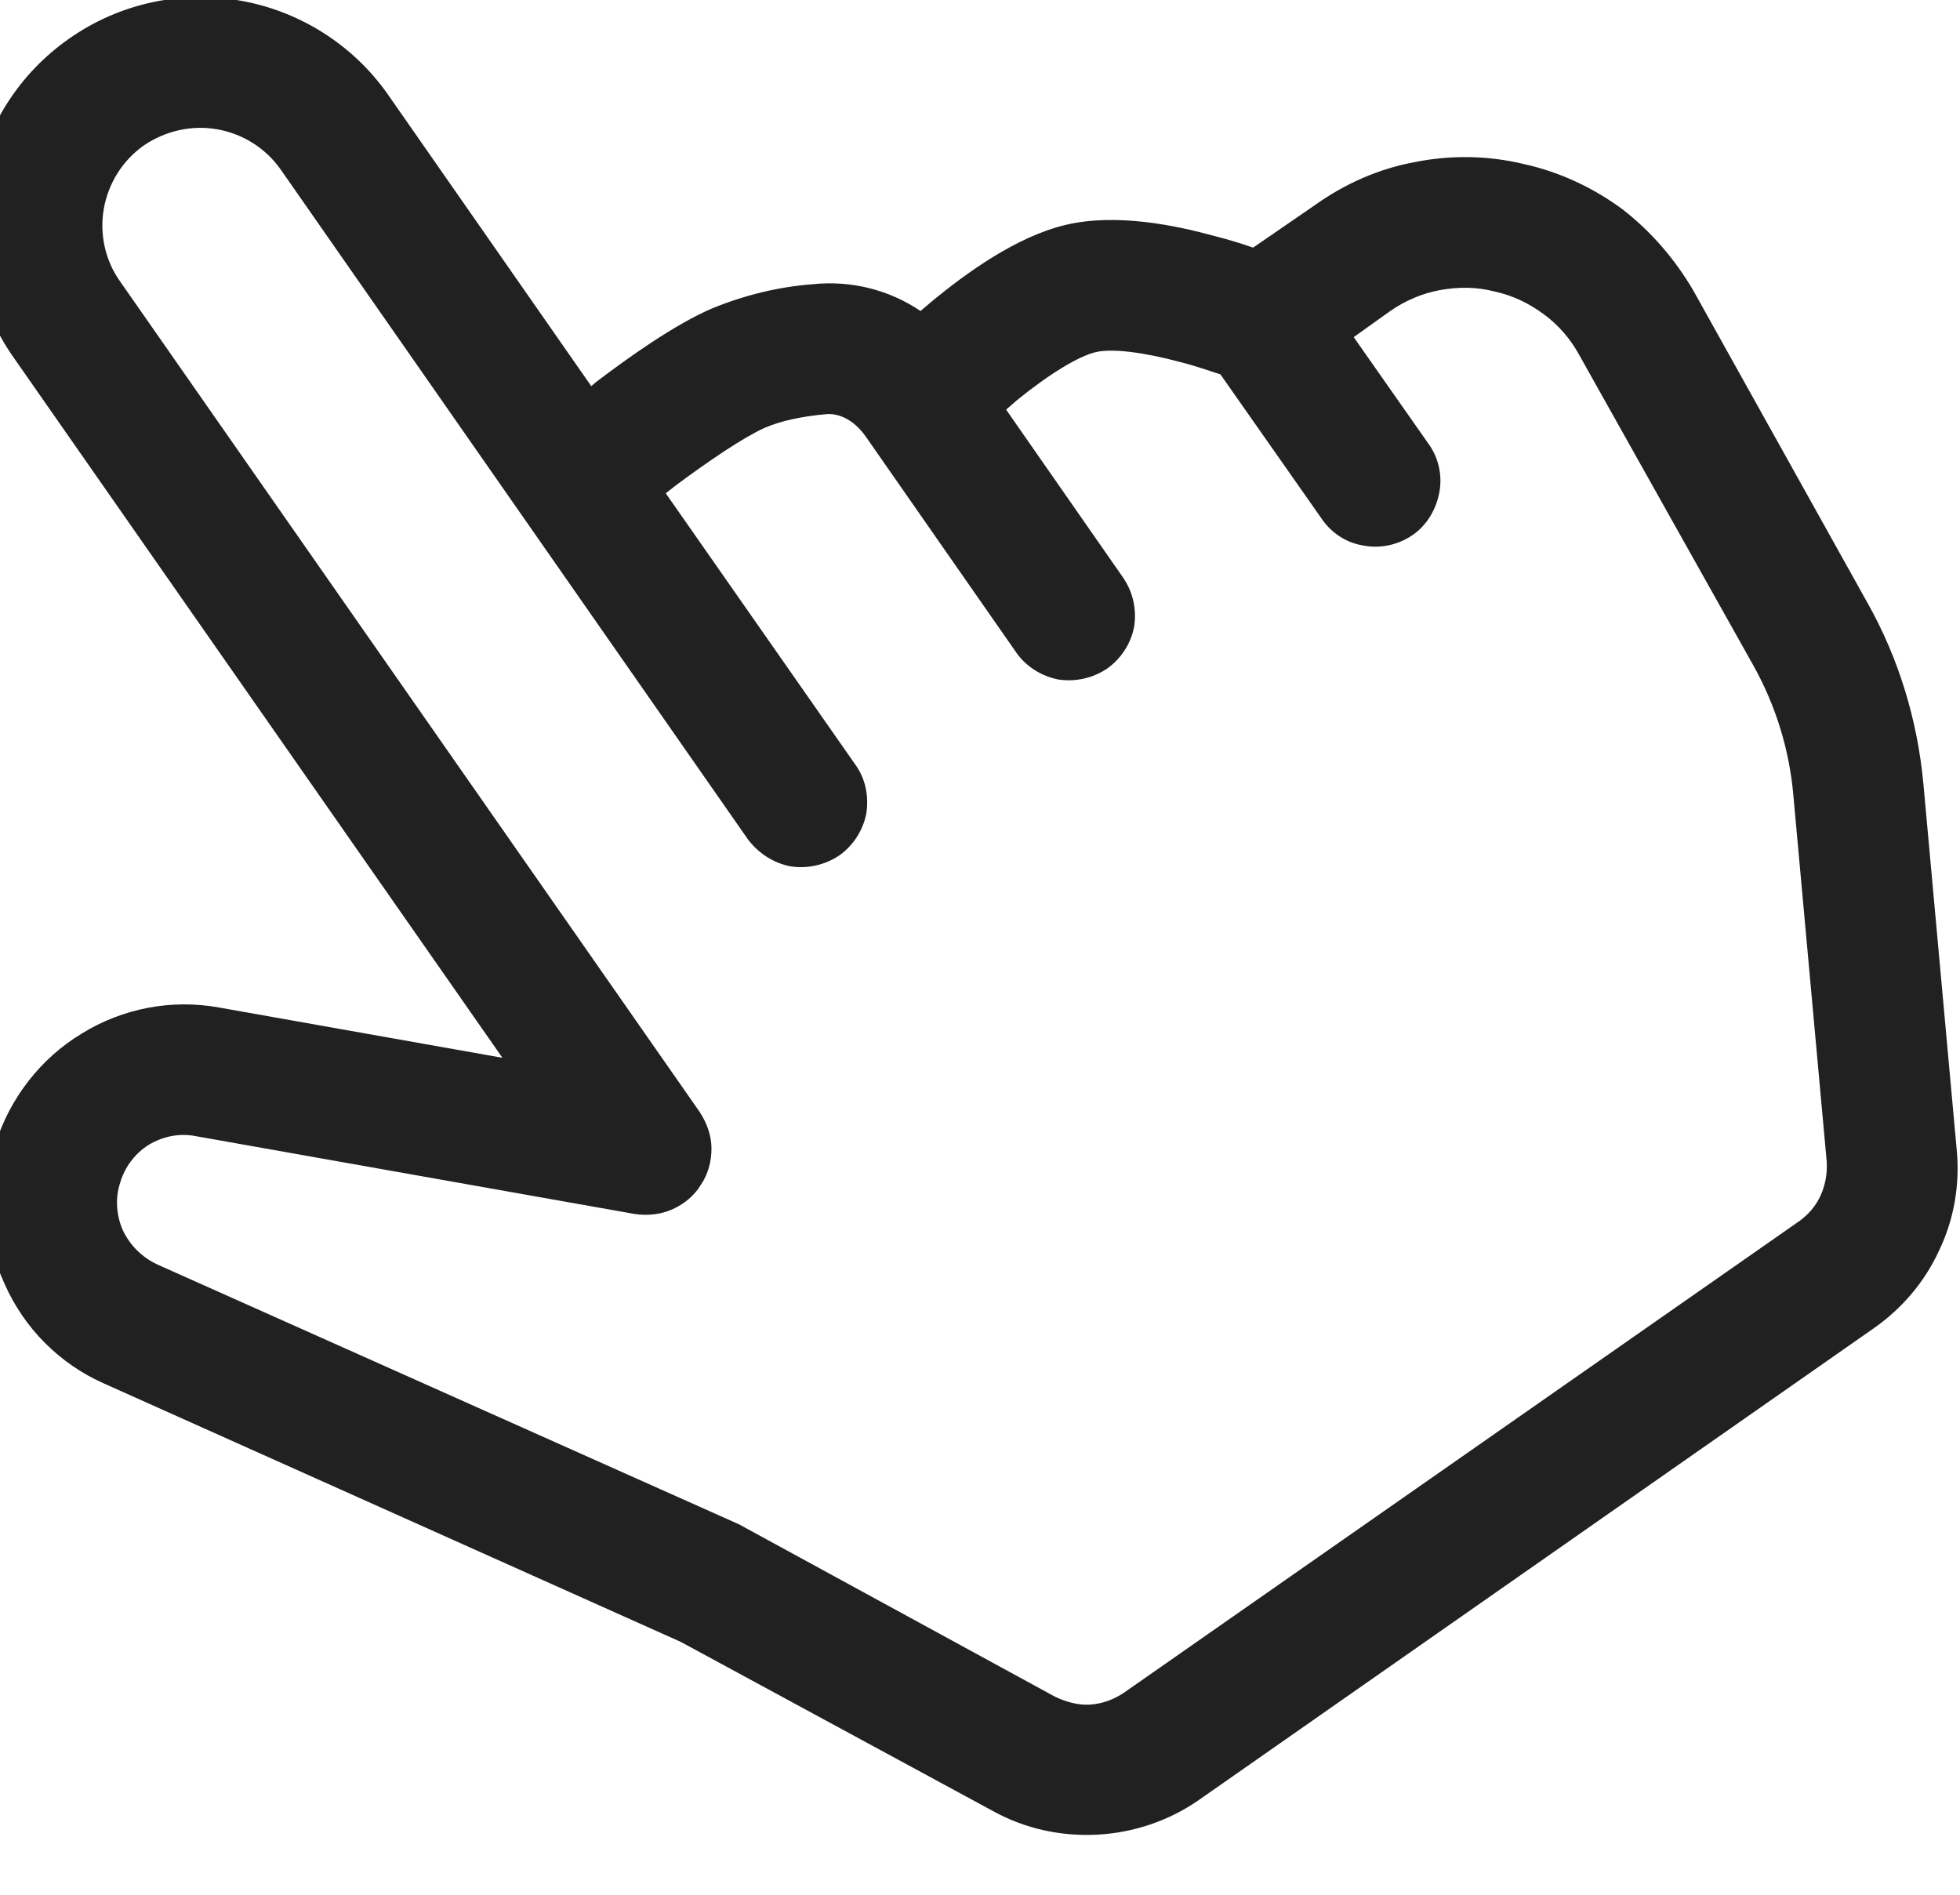 <svg width="30" height="29" viewBox="0 0 30 29" fill="none" xmlns="http://www.w3.org/2000/svg" xmlns:xlink="http://www.w3.org/1999/xlink">
	<desc>
			Created with Pixso.
	</desc>
	<defs/>
	<path id="Vector" d="M2.21 2.22C2.54 2 2.94 1.91 3.33 1.98C3.72 2.05 4.07 2.27 4.3 2.6L11.45 12.85C11.61 13.06 11.84 13.21 12.1 13.26C12.36 13.3 12.63 13.24 12.85 13.09C13.06 12.94 13.21 12.71 13.26 12.45C13.3 12.19 13.25 11.92 13.09 11.7L10.19 7.55L10.33 7.44C10.84 7.06 11.37 6.7 11.7 6.55C11.95 6.44 12.29 6.37 12.64 6.34C12.82 6.32 13.06 6.41 13.25 6.68L15.55 9.98C15.7 10.2 15.94 10.35 16.2 10.4C16.46 10.44 16.73 10.38 16.95 10.23C17.16 10.08 17.31 9.85 17.36 9.59C17.4 9.32 17.34 9.06 17.19 8.84L15.4 6.27L15.56 6.13C16.05 5.73 16.51 5.45 16.77 5.39C17.02 5.33 17.5 5.39 18.06 5.54C18.3 5.6 18.52 5.68 18.68 5.73L20.23 7.94C20.38 8.16 20.61 8.31 20.87 8.35C21.13 8.4 21.4 8.34 21.62 8.19C21.84 8.04 21.98 7.8 22.03 7.54C22.08 7.28 22.02 7.01 21.87 6.8L20.72 5.16L21.28 4.76C21.51 4.6 21.77 4.49 22.04 4.44C22.32 4.39 22.6 4.39 22.87 4.46C23.15 4.52 23.4 4.64 23.63 4.81C23.85 4.97 24.04 5.19 24.17 5.43L26.84 10.19C27.18 10.8 27.39 11.48 27.45 12.18L27.96 17.78C27.97 17.96 27.94 18.13 27.87 18.29C27.8 18.45 27.68 18.59 27.54 18.69L17.2 25.91C17.05 26.01 16.87 26.08 16.68 26.09C16.5 26.1 16.32 26.05 16.15 25.97L11.31 23.33L2.4 19.35C2.17 19.24 1.99 19.06 1.88 18.83C1.78 18.6 1.76 18.34 1.84 18.1C1.91 17.86 2.07 17.65 2.28 17.52C2.5 17.39 2.75 17.34 3 17.39L9.71 18.58C9.91 18.61 10.11 18.59 10.29 18.51C10.47 18.43 10.63 18.3 10.73 18.13C10.84 17.97 10.89 17.77 10.89 17.58C10.89 17.38 10.82 17.19 10.71 17.02L1.84 4.31C1.61 3.99 1.52 3.58 1.59 3.19C1.66 2.8 1.88 2.45 2.21 2.22ZM9.05 5.91L5.94 1.45C5.41 0.69 4.59 0.17 3.68 0.01C2.77 -0.15 1.83 0.05 1.06 0.59C0.3 1.12 -0.22 1.93 -0.38 2.84C-0.54 3.76 -0.33 4.7 0.2 5.46L7.69 16.19L3.35 15.42C2.63 15.29 1.88 15.43 1.25 15.82C0.62 16.2 0.15 16.81 -0.07 17.51C-0.29 18.22 -0.24 18.98 0.07 19.65C0.37 20.33 0.91 20.87 1.58 21.17L10.42 25.13L15.2 27.72C15.69 27.99 16.24 28.11 16.8 28.08C17.35 28.05 17.89 27.87 18.35 27.55L28.68 20.33C29.11 20.03 29.46 19.62 29.68 19.14C29.91 18.66 30 18.13 29.95 17.6L29.44 12C29.35 11.02 29.06 10.07 28.58 9.22L25.92 4.45C25.64 3.97 25.27 3.54 24.83 3.2C24.38 2.87 23.87 2.63 23.32 2.51C22.78 2.38 22.21 2.37 21.66 2.48C21.11 2.58 20.59 2.81 20.14 3.13L19.18 3.79C18.98 3.72 18.78 3.66 18.58 3.61C18 3.45 17.09 3.26 16.32 3.44C15.55 3.62 14.78 4.19 14.29 4.59L14.09 4.76C13.6 4.43 13.02 4.29 12.44 4.35C11.91 4.39 11.39 4.52 10.9 4.72C10.32 4.97 9.62 5.47 9.12 5.85L9.05 5.91Z" fill="#212121" fill-opacity="1" fill-rule="nonzero"/>
</svg>
